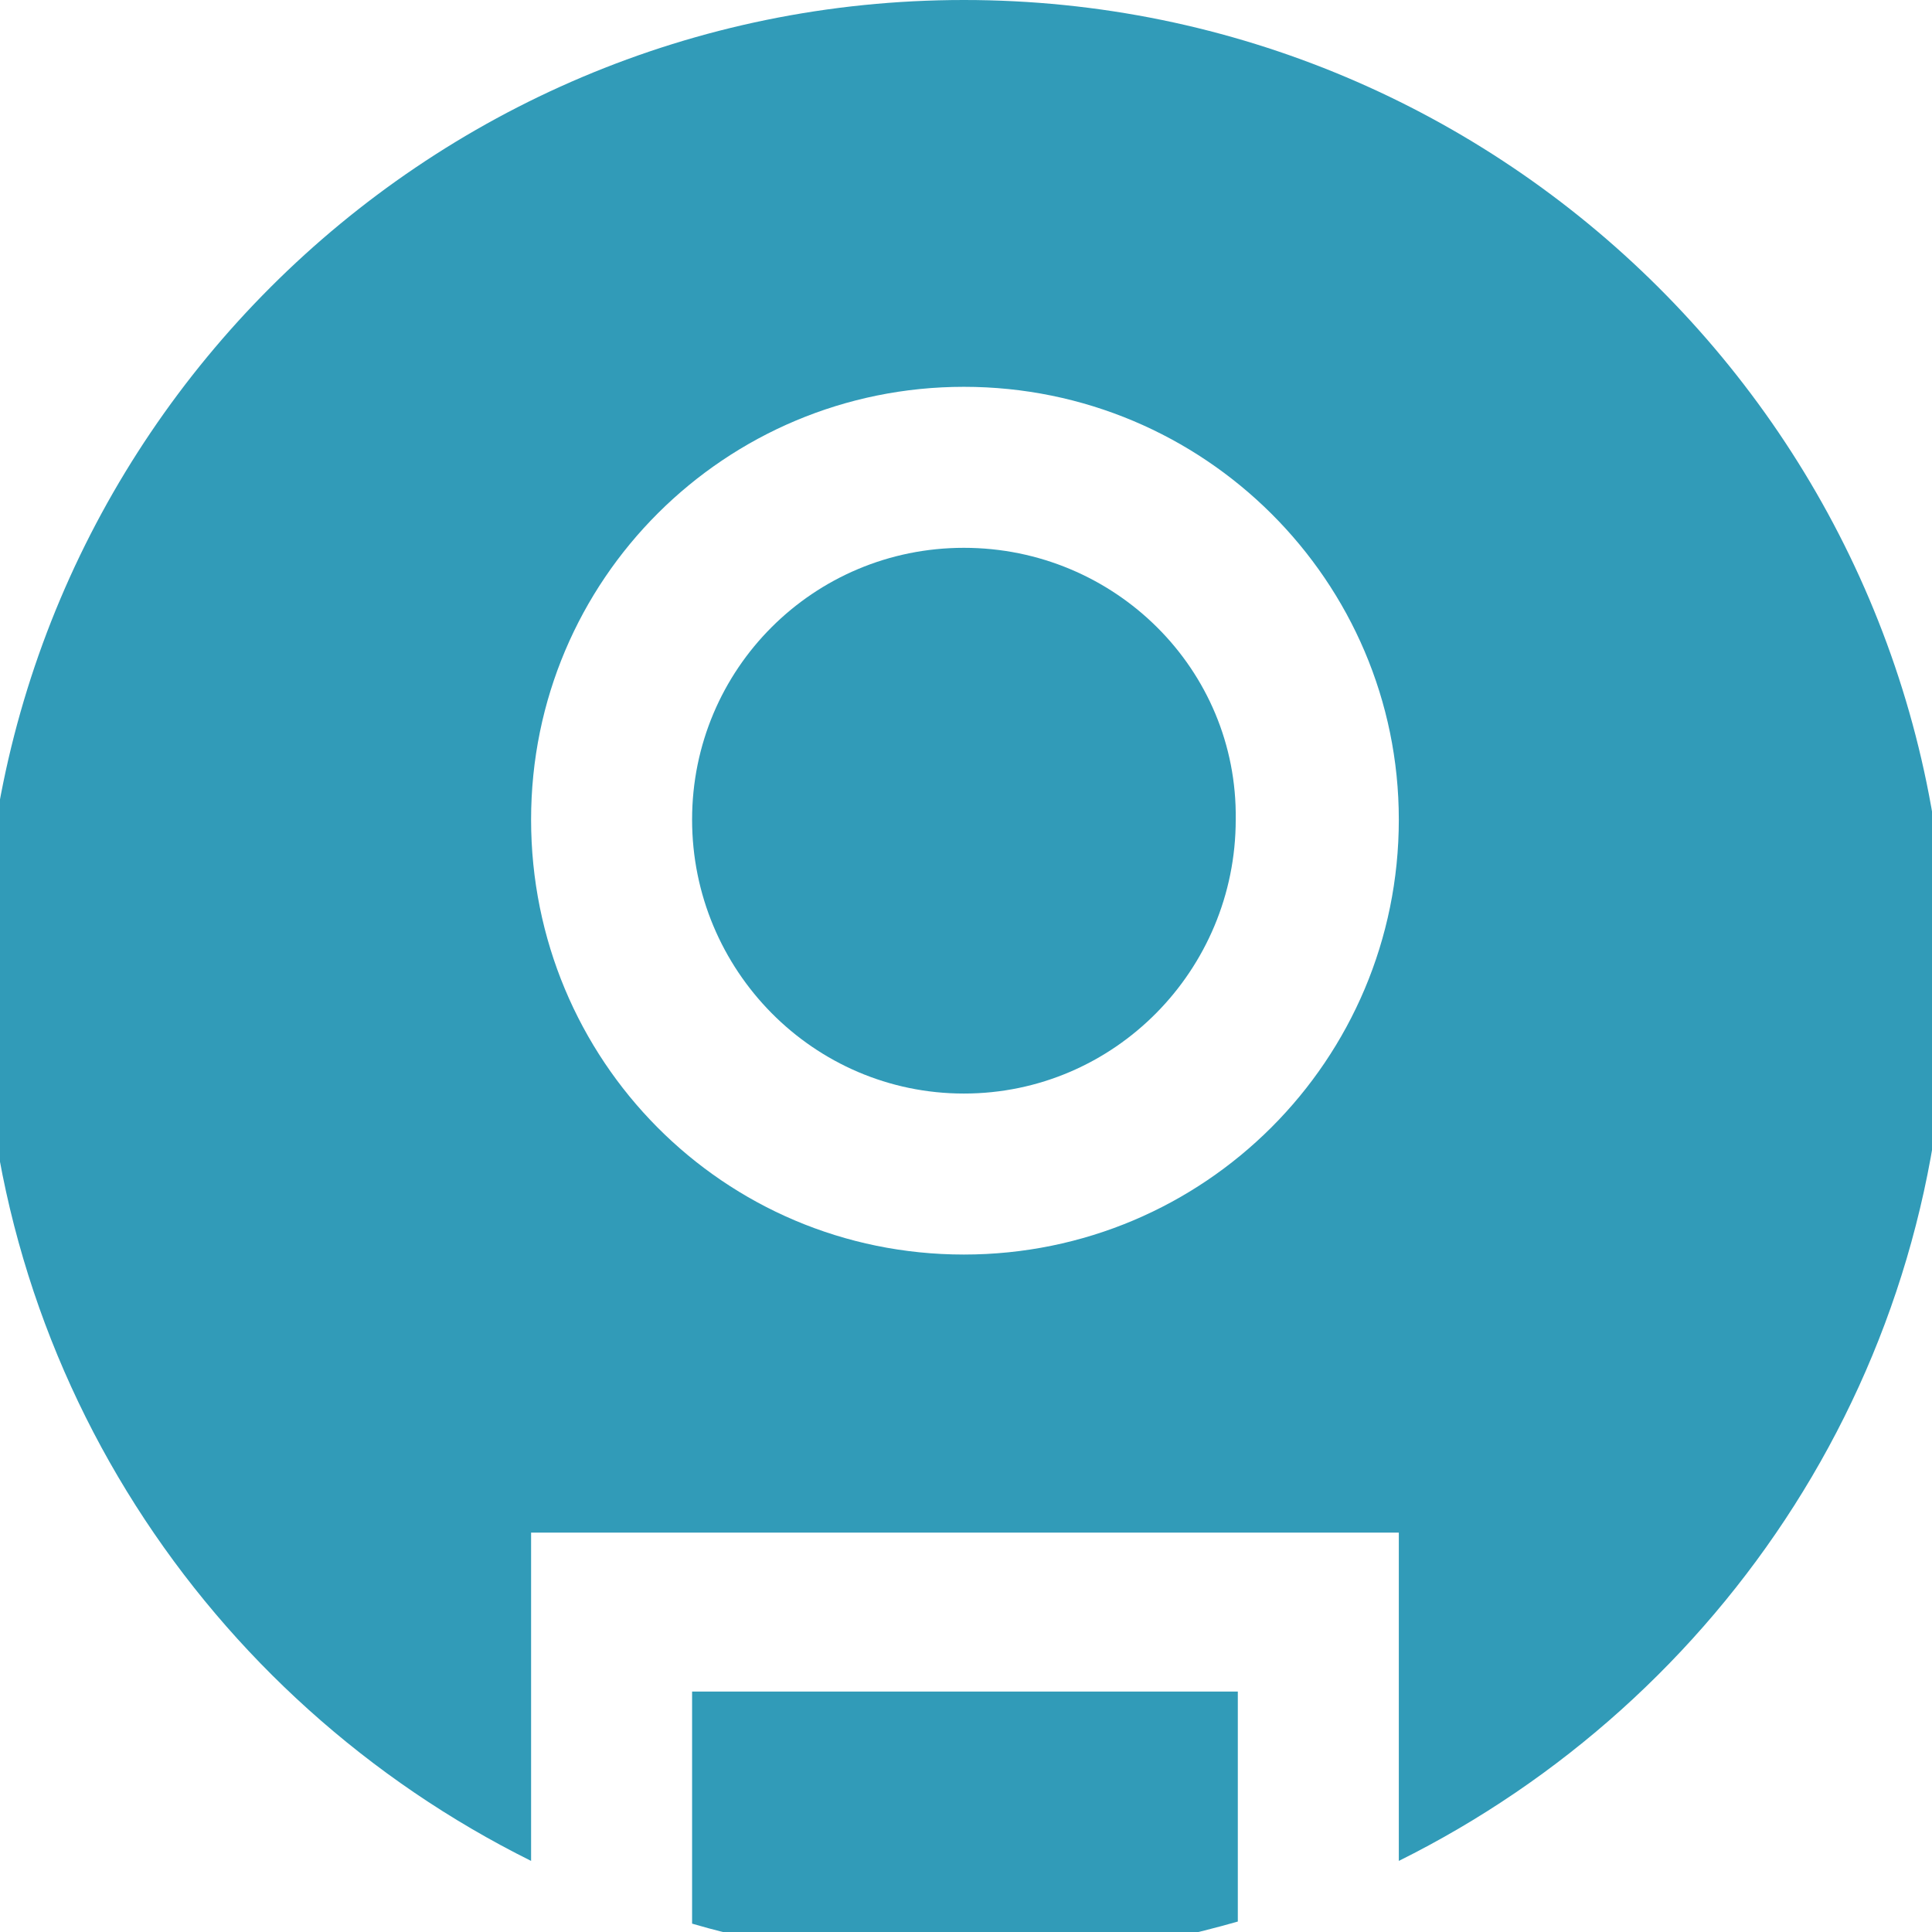 <?xml version="1.0" encoding="utf-8"?>
<!-- Generator: Adobe Illustrator 19.0.0, SVG Export Plug-In . SVG Version: 6.00 Build 0)  -->
<svg version="1.1" id="Layer_1" xmlns="http://www.w3.org/2000/svg" xmlns:xlink="http://www.w3.org/1999/xlink" x="0px" y="0px"
	 viewBox="-685.4 979 92.4 92.4" style="enable-background:new -685.4 979 92.4 92.4;" xml:space="preserve">
<style type="text/css">
	.st0{display:none;}
	.st1{display:inline;}
	.st2{fill:#319BB8;}
	.st3{fill:#FFFFFF;}
	.st4{fill:#1E3354;}
	.st5{display:inline;fill:#1E3354;}
	.st6{display:inline;fill:#FFFFFF;}
	.st7{display:inline;fill:#319BB8;}
</style>
<g id="Layer_1_1_" class="st0">
	<g class="st1">
		<g>
			<path class="st2" d="M-639.3,1072.9c25.9,0,46.9-21,46.9-46.9c0-25.9-21-46.9-46.9-46.9s-46.9,21-46.9,46.9
				C-686.2,1051.9-665.2,1072.9-639.3,1072.9"/>
		</g>
	</g>
</g>
<g id="Layer_37" class="st0">
	<g class="st1">
		<path class="st2" d="M-639.3,1072.9c25.9,0,46.9-21,46.9-46.9c0-25.9-21-46.9-46.9-46.9s-46.9,21-46.9,46.9
			C-686.2,1051.9-665.2,1072.9-639.3,1072.9"/>
		<path class="st3" d="M-639.1,1011.5c-5.9,0-10.8-4.8-10.8-10.8c0-5.9,4.8-10.8,10.8-10.8c6,0,10.8,4.8,10.8,10.8
			C-628.3,1006.7-633.2,1011.5-639.1,1011.5 M-649.9,1033.4v-15h21.5L-649.9,1033.4z"/>
		<polygon class="st4" points="-628.3,1018.4 -628.3,1033.4 -649.9,1033.4 		"/>
		<path class="st4" d="M-639.1,1061.9c-5.9,0-10.8-4.8-10.8-10.8c0-6,4.8-10.8,10.8-10.8c6,0,10.8,4.8,10.8,10.8
			C-628.3,1057.1-633.2,1061.9-639.1,1061.9"/>
	</g>
</g>
<g id="Layer_2" class="st0">
	<g class="st1">
		<g>
			<path class="st2" d="M-639.3,1072.9c25.9,0,46.9-21,46.9-46.9c0-25.9-21-46.9-46.9-46.9s-46.9,21-46.9,46.9
				C-686.2,1051.9-665.2,1072.9-639.3,1072.9"/>
		</g>
	</g>
	<g class="st1">
		<g>
			<path class="st3" d="M-618.5,1044.4c4.6,0,8.3-3.7,8.3-8.3c0-4.6-3.7-8.3-8.3-8.3c-4.6,0-8.3,3.7-8.3,8.3
				C-626.8,1040.7-623.1,1044.4-618.5,1044.4z"/>
		</g>
		<g>
			<polygon class="st3" points="-626.8,1061.3 -626.8,1061.3 -610.2,1061.3 -610.2,1049.7 -610.2,1049.7 -626.8,1049.7 			"/>
		</g>
	</g>
	<g class="st1">
		<g>
			<path class="st3" d="M-639.8,1044.4c4.6,0,8.3-3.7,8.3-8.3c0-4.6-3.7-8.3-8.3-8.3c-4.6,0-8.3,3.7-8.3,8.3
				C-648,1040.7-644.3,1044.4-639.8,1044.4z"/>
		</g>
		<g>
			<polygon class="st3" points="-648,1061.3 -648,1061.3 -631.5,1061.3 -631.5,1049.7 -631.5,1049.7 -648,1049.7 			"/>
		</g>
	</g>
	<g class="st1">
		<g>
			<path class="st4" d="M-661,1005.5c4.6,0,8.3-3.7,8.3-8.3c0-4.6-3.7-8.3-8.3-8.3c-4.6,0-8.3,3.7-8.3,8.3
				C-669.3,1001.8-665.6,1005.5-661,1005.5z"/>
		</g>
		<g>
			<polygon class="st4" points="-669.3,1022.3 -669.3,1022.3 -652.8,1022.3 -652.8,1010.8 -652.8,1010.8 -669.3,1010.8 			"/>
		</g>
	</g>
	<g class="st1">
		<g>
			<path class="st4" d="M-639.8,1005.5c4.6,0,8.3-3.7,8.3-8.3c0-4.6-3.7-8.3-8.3-8.3c-4.6,0-8.3,3.7-8.3,8.3
				C-648,1001.8-644.3,1005.5-639.8,1005.5z"/>
		</g>
		<g>
			<polygon class="st4" points="-648,1022.3 -648,1022.3 -631.5,1022.3 -631.5,1010.8 -631.5,1010.8 -648,1010.8 			"/>
		</g>
	</g>
</g>
<g id="Layer_3" class="st0">
	<g class="st1">
		<path class="st2" d="M-668.1,988.9c-11,8.6-18.1,22-18.1,37s7.1,28.4,18.1,37V988.9z"/>
		<path class="st2" d="M-616.4,985c-6.8-3.8-14.6-6-22.9-6c-8.3,0-16.1,2.2-22.9,6H-616.4z"/>
		<path class="st2" d="M-610.3,989v73.9c10.9-8.6,18-21.9,18-36.9C-592.3,1010.9-599.4,997.6-610.3,989z"/>
		<path class="st2" d="M-662.2,1066.9c6.8,3.8,14.6,6,22.9,6s16.1-2.2,22.9-6H-662.2z"/>
	</g>
	<g class="st1">
		<g>
			<circle class="st2" cx="-658.2" cy="991.6" r="2.2"/>
			<rect x="-659.2" y="984.5" class="st2" width="2" height="7.1"/>
		</g>
		<g>
			<circle class="st2" cx="-648.7" cy="991.6" r="2.2"/>
			<rect x="-649.7" y="984.5" class="st2" width="2" height="7.1"/>
		</g>
		<g>
			<circle class="st2" cx="-639.2" cy="991.6" r="2.2"/>
			<rect x="-640.2" y="984.5" class="st2" width="2" height="7.1"/>
		</g>
		<g>
			<circle class="st2" cx="-629.8" cy="991.6" r="2.2"/>
			<rect x="-630.8" y="984.5" class="st2" width="2" height="7.1"/>
		</g>
		<g>
			<circle class="st2" cx="-620.3" cy="991.6" r="2.2"/>
			<rect x="-621.3" y="984.5" class="st2" width="2" height="7.1"/>
		</g>
	</g>
	<path class="st5" d="M-643.1,1016h-19c-1.1,0-2-0.9-2-2s0.9-2,2-2h19c1.1,0,2,0.9,2,2S-642,1016-643.1,1016z"/>
	<path class="st5" d="M-643.1,1027.8h-19c-1.1,0-2-0.9-2-2c0-1.1,0.9-2,2-2h19c1.1,0,2,0.9,2,2
		C-641.1,1026.9-642,1027.8-643.1,1027.8z"/>
	<path class="st5" d="M-643.1,1039.6h-19c-1.1,0-2-0.9-2-2s0.9-2,2-2h19c1.1,0,2,0.9,2,2S-642,1039.6-643.1,1039.6z"/>
	<path class="st5" d="M-643.1,1051.4h-19c-1.1,0-2-0.9-2-2c0-1.1,0.9-2,2-2h19c1.1,0,2,0.9,2,2
		C-641.1,1050.5-642,1051.4-643.1,1051.4z"/>
	<path class="st5" d="M-616.4,1016h-19c-1.1,0-2-0.9-2-2s0.9-2,2-2h19c1.1,0,2,0.9,2,2S-615.3,1016-616.4,1016z"/>
	<path class="st5" d="M-616.4,1027.8h-19c-1.1,0-2-0.9-2-2c0-1.1,0.9-2,2-2h19c1.1,0,2,0.9,2,2
		C-614.4,1026.9-615.3,1027.8-616.4,1027.8z"/>
	<path class="st5" d="M-616.4,1039.6h-19c-1.1,0-2-0.9-2-2s0.9-2,2-2h19c1.1,0,2,0.9,2,2S-615.3,1039.6-616.4,1039.6z"/>
	<path class="st5" d="M-616.4,1051.4h-19c-1.1,0-2-0.9-2-2c0-1.1,0.9-2,2-2h19c1.1,0,2,0.9,2,2
		C-614.4,1050.5-615.3,1051.4-616.4,1051.4z"/>
</g>
<g id="Layer_4" class="st0">
	<g class="st1">
		<g>
			<path class="st2" d="M-639.3,1072.9c25.9,0,46.9-21,46.9-46.9c0-25.9-21-46.9-46.9-46.9s-46.9,21-46.9,46.9
				C-686.2,1051.9-665.2,1072.9-639.3,1072.9"/>
		</g>
	</g>
	<g class="st1">
		<g>
			<path class="st3" d="M-629.9,1060.5h-9.7c-19.5,0-35.4-15.9-35.4-35.4c0-19.5,15.9-35.4,35.4-35.4c19.5,0,35.4,15.9,35.4,35.4
				c0,5.7-1.4,11.4-4,16.4c-0.6,1.1-1.8,1.9-3.1,1.9h-11.9c-1.8,0-3.2-1.3-3.4-3.1l-1.9-16.7c-0.2-1.9,1.1-3.6,3-3.8
				c1.9-0.2,3.6,1.1,3.8,3l1.6,13.7h6.6c1.5-3.6,2.3-7.4,2.3-11.3c0-15.7-12.8-28.5-28.5-28.5c-15.7,0-28.5,12.8-28.5,28.5
				c0,15.7,12.8,28.5,28.5,28.5h9.7c1.9,0,3.5,1.5,3.5,3.5S-628,1060.5-629.9,1060.5z"/>
			<path class="st3" d="M-639.5,1043.2c-10,0-18.1-8.1-18.1-18.1c0-10,8.1-18.1,18.1-18.1c10,0,18.1,8.1,18.1,18.1
				C-621.4,1035.1-629.5,1043.2-639.5,1043.2z M-639.5,1013.9c-6.2,0-11.2,5-11.2,11.2c0,6.2,5,11.2,11.2,11.2
				c6.2,0,11.2-5,11.2-11.2C-628.3,1018.9-633.3,1013.9-639.5,1013.9z"/>
		</g>
		<polygon class="st3" points="-633.4,1049.2 -622.9,1057.1 -633.4,1065 		"/>
		<polygon class="st4" points="-619.6,1049.2 -609.1,1057.1 -619.6,1065 		"/>
	</g>
</g>
<g id="Layer_5" class="st0">
	<g class="st1">
		<g>
			<path class="st2" d="M-639.3,1072.9c25.9,0,46.9-21,46.9-46.9c0-25.9-21-46.9-46.9-46.9s-46.9,21-46.9,46.9
				C-686.2,1051.9-665.2,1072.9-639.3,1072.9"/>
		</g>
	</g>
	<polygon class="st5" points="-623.4,993.2 -686.5,993.2 -686.5,1014.8 -623.4,1014.8 -592.6,1063.5 -592.6,1042 	"/>
	<polygon class="st6" points="-593.7,1046.9 -623.4,999.9 -684.2,999.9 -678.4,1009.5 -656.4,1048.8 -602.7,1054.3 	"/>
	<path class="st5" d="M-616.9,1042c0,4-3.3,7.3-7.3,7.3c-4,0-7.3-3.3-7.3-7.3l-24.2,0l-30.8-48.8v21.6l30.8,48.8h63.1V1042H-616.9z"
		/>
	<g class="st1">
		<rect x="-644.3" y="987.1" class="st2" width="9.5" height="25.3"/>
		<polygon class="st2" points="-639.6,1028.3 -654.6,1009.3 -624.5,1009.3 		"/>
	</g>
</g>
<g id="Layer_6" class="st0">
	<g class="st1">
		<path class="st2" d="M-639.3,979c-25.9,0-46.9,21-46.9,46.9c0,15.8,7.8,29.7,19.7,38.2v-59.9h54.4v59.9
			c11.9-8.5,19.7-22.5,19.7-38.2C-592.3,1000-613.4,979-639.3,979z"/>
		<path class="st2" d="M-662.2,1066.9c6.8,3.8,14.6,6,23,6s16.2-2.2,23-6H-662.2z"/>
	</g>
	<path class="st5" d="M-634.6,1058.9c-1,0-2-0.5-2.7-1.3l-8.6-10.3c-1.2-1.5-1-3.7,0.4-4.9c1.5-1.2,3.7-1,4.9,0.4l5,5.9l11.5-26.1
		c0.8-1.8,2.8-2.6,4.6-1.8c1.8,0.8,2.6,2.8,1.8,4.6l-13.8,31.3c-0.5,1.1-1.5,1.9-2.7,2.1C-634.3,1058.9-634.4,1058.9-634.6,1058.9z"
		/>
	<path class="st7" d="M-638.7,1013.4c-1.1,0-2.2-0.4-3-1.2l-21.1-19.8c-1.8-1.7-1.9-4.4-0.2-6.2c1.7-1.8,4.4-1.9,6.2-0.2l21.1,19.8
		c1.8,1.7,1.9,4.4,0.2,6.2C-636.3,1013-637.5,1013.4-638.7,1013.4z"/>
	<path class="st5" d="M-638.7,1011.2c-0.5,0-1.1-0.2-1.5-0.6l-21.1-19.8c-0.9-0.8-0.9-2.2-0.1-3.1c0.8-0.9,2.2-0.9,3.1-0.1
		l21.1,19.8c0.9,0.8,0.9,2.2,0.1,3.1C-637.5,1011-638.1,1011.2-638.7,1011.2z"/>
	<circle class="st5" cx="-659.8" cy="989.2" r="8.6"/>
</g>
<g id="Layer_7" class="st0">
	<g class="st1">
		<path class="st2" d="M-662.2,1066.9c6.8,3.8,14.6,6,23,6s16.2-2.2,23-6H-662.2z"/>
		<path class="st2" d="M-639.3,979c-25.9,0-46.9,21-46.9,46.9c0,15.8,7.8,29.7,19.7,38.2v-59.9h54.4v59.9
			c11.9-8.5,19.7-22.5,19.7-38.2C-592.3,1000-613.4,979-639.3,979z"/>
	</g>
	<path class="st7" d="M-638.7,1013.4c-1.1,0-2.2-0.4-3-1.2l-21.1-19.8c-1.8-1.7-1.9-4.4-0.2-6.2c1.7-1.8,4.4-1.9,6.2-0.2l21.1,19.8
		c1.8,1.7,1.9,4.4,0.2,6.2C-636.3,1013-637.5,1013.4-638.7,1013.4z"/>
	<path class="st5" d="M-638.7,1011.2c-0.5,0-1.1-0.2-1.5-0.6l-21.1-19.8c-0.9-0.8-0.9-2.2-0.1-3.1c0.8-0.9,2.2-0.9,3.1-0.1
		l21.1,19.8c0.9,0.8,0.9,2.2,0.1,3.1C-637.5,1011-638.1,1011.2-638.7,1011.2z"/>
	<circle class="st5" cx="-659.8" cy="989.2" r="8.6"/>
	<path class="st5" d="M-620.7,1028.3h-36c-1.4,0-2.5-1.1-2.5-2.5s1.1-2.5,2.5-2.5h36c1.4,0,2.5,1.1,2.5,2.5
		S-619.3,1028.3-620.7,1028.3z"/>
	<path class="st5" d="M-620.7,1042.1h-36c-1.4,0-2.5-1.1-2.5-2.5s1.1-2.5,2.5-2.5h36c1.4,0,2.5,1.1,2.5,2.5
		S-619.3,1042.1-620.7,1042.1z"/>
	<path class="st5" d="M-637,1055.9h-19.7c-1.4,0-2.5-1.1-2.5-2.5s1.1-2.5,2.5-2.5h19.7c1.4,0,2.5,1.1,2.5,2.5
		S-635.6,1055.9-637,1055.9z"/>
</g>
<g id="Layer_8" class="st0">
	<g class="st1">
		<path class="st2" d="M-662.2,1066.9c6.8,3.8,14.6,6,23,6s16.2-2.2,23-6H-662.2z"/>
		<path class="st2" d="M-639.3,979c-25.9,0-46.9,21-46.9,46.9c0,15.8,7.8,29.7,19.7,38.2v-59.9h54.4v59.9
			c11.9-8.5,19.7-22.5,19.7-38.2C-592.3,1000-613.4,979-639.3,979z"/>
	</g>
	<path class="st7" d="M-638.7,1013.4c-1.1,0-2.2-0.4-3-1.2l-21.1-19.8c-1.8-1.7-1.9-4.4-0.2-6.2c1.7-1.8,4.4-1.9,6.2-0.2l21.1,19.8
		c1.8,1.7,1.9,4.4,0.2,6.2C-636.3,1013-637.5,1013.4-638.7,1013.4z"/>
	<path class="st5" d="M-638.7,1011.2c-0.5,0-1.1-0.2-1.5-0.6l-21.1-19.8c-0.9-0.8-0.9-2.2-0.1-3.1c0.8-0.9,2.2-0.9,3.1-0.1
		l21.1,19.8c0.9,0.8,0.9,2.2,0.1,3.1C-637.5,1011-638.1,1011.2-638.7,1011.2z"/>
	<circle class="st5" cx="-659.8" cy="989.2" r="8.6"/>
	<path class="st5" d="M-620.7,1024c0,6.8-2.3,25.5-5.1,25.5c-2.8,0-5.1-18.7-5.1-25.5c0-6.8,2.3-9.1,5.1-9.1
		C-622.9,1014.9-620.7,1017.2-620.7,1024z"/>
	<circle class="st5" cx="-625.7" cy="1055.7" r="4.4"/>
</g>
<g id="Layer_9" class="st0">
	<g class="st1">
		<path class="st2" d="M-639.3,979c-25.9,0-46.9,21-46.9,46.9c0,15.8,7.8,29.7,19.7,38.2v-59.9h54.4v59.9
			c11.9-8.5,19.7-22.5,19.7-38.2C-592.3,1000-613.4,979-639.3,979z"/>
		<path class="st2" d="M-662.2,1066.9c6.8,3.8,14.6,6,23,6s16.2-2.2,23-6H-662.2z"/>
	</g>
	<path class="st7" d="M-638.7,1013.4c-1.1,0-2.2-0.4-3-1.2l-21.1-19.8c-1.8-1.7-1.9-4.4-0.2-6.2c1.7-1.8,4.4-1.9,6.2-0.2l21.1,19.8
		c1.8,1.7,1.9,4.4,0.2,6.2C-636.3,1013-637.5,1013.4-638.7,1013.4z"/>
	<path class="st5" d="M-638.7,1011.2c-0.5,0-1.1-0.2-1.5-0.6l-21.1-19.8c-0.9-0.8-0.9-2.2-0.1-3.1c0.8-0.9,2.2-0.9,3.1-0.1
		l21.1,19.8c0.9,0.8,0.9,2.2,0.1,3.1C-637.5,1011-638.1,1011.2-638.7,1011.2z"/>
	<circle class="st5" cx="-659.8" cy="989.2" r="8.6"/>
	<circle class="st5" cx="-639.3" cy="1040.3" r="19.2"/>
	<path class="st6" d="M-646.7,1047.2c-0.3,0-0.6-0.1-0.8-0.4c-0.3-0.4-0.3-1.1,0.2-1.4l7.2-5.7l7.1-20.8c0.2-0.5,0.7-0.8,1.3-0.6
		c0.5,0.2,0.8,0.7,0.6,1.3l-7.2,21c-0.1,0.2-0.2,0.3-0.3,0.5l-7.4,5.9C-646.2,1047.2-646.4,1047.2-646.7,1047.2z"/>
	<rect x="-640" y="1018.2" class="st6" width="1" height="5.8"/>
	
		<rect x="-655.9" y="1026.4" transform="matrix(-0.707 -0.707 0.707 -0.707 -1840.931 1291.296)" class="st6" width="5.8" height="1"/>
	<rect x="-661.4" y="1040.1" class="st6" width="5.8" height="1"/>
	
		<rect x="-653.2" y="1051.2" transform="matrix(-0.707 -0.707 0.707 -0.707 -1859.565 1337.902)" class="st6" width="1" height="5.8"/>
	<rect x="-639.5" y="1056.6" class="st6" width="1" height="5.8"/>
	
		<rect x="-628.5" y="1053.2" transform="matrix(-0.707 -0.707 0.707 -0.707 -1813.012 1356.373)" class="st6" width="5.8" height="1"/>
	<rect x="-623" y="1039.6" class="st6" width="5.8" height="1"/>
	
		<rect x="-626.4" y="1023.7" transform="matrix(-0.707 -0.707 0.707 -0.707 -1794.324 1309.941)" class="st6" width="1" height="5.8"/>
</g>
<g id="Layer_10" class="st0">
	<g class="st1">
		<path class="st2" d="M-662.2,1066.9c6.8,3.8,14.6,6,23,6s16.2-2.2,23-6H-662.2z"/>
		<path class="st2" d="M-639.3,979c-25.9,0-46.9,21-46.9,46.9c0,15.8,7.8,29.7,19.7,38.2v-59.9h54.4v59.9
			c11.9-8.5,19.7-22.5,19.7-38.2C-592.3,1000-613.4,979-639.3,979z"/>
	</g>
	<path class="st7" d="M-638.7,1013.4c-1.1,0-2.2-0.4-3-1.2l-21.1-19.8c-1.8-1.7-1.9-4.4-0.2-6.2c1.7-1.8,4.4-1.9,6.2-0.2l21.1,19.8
		c1.8,1.7,1.9,4.4,0.2,6.2C-636.3,1013-637.5,1013.4-638.7,1013.4z"/>
	<path class="st5" d="M-638.7,1011.2c-0.5,0-1.1-0.2-1.5-0.6l-21.1-19.8c-0.9-0.8-0.9-2.2-0.1-3.1c0.8-0.9,2.2-0.9,3.1-0.1
		l21.1,19.8c0.9,0.8,0.9,2.2,0.1,3.1C-637.5,1011-638.1,1011.2-638.7,1011.2z"/>
	<circle class="st5" cx="-659.8" cy="989.2" r="8.6"/>
	<path class="st5" d="M-620.7,1048.5h-24.4c-1.9,0-3.5-1.6-3.5-3.5s1.6-3.5,3.5-3.5h24.4c1.9,0,3.5,1.6,3.5,3.5
		S-618.7,1048.5-620.7,1048.5z"/>
	<path class="st5" d="M-632.6,1060.6c-1.9,0-3.5-1.6-3.5-3.5v-24.4c0-1.9,1.6-3.5,3.5-3.5s3.5,1.6,3.5,3.5v24.4
		C-629.1,1059.1-630.6,1060.6-632.6,1060.6z"/>
</g>
<g id="Layer_11" class="st0">
	<g class="st1">
		<path class="st2" d="M-662.2,1066.9c6.8,3.8,14.6,6,23,6s16.2-2.2,23-6H-662.2z"/>
		<path class="st2" d="M-639.3,979c-25.9,0-46.9,21-46.9,46.9c0,15.8,7.8,29.7,19.7,38.2v-59.9h54.4v59.9
			c11.9-8.5,19.7-22.5,19.7-38.2C-592.3,1000-613.4,979-639.3,979z"/>
	</g>
	<path class="st7" d="M-638.7,1013.4c-1.1,0-2.2-0.4-3-1.2l-21.1-19.8c-1.8-1.7-1.9-4.4-0.2-6.2c1.7-1.8,4.4-1.9,6.2-0.2l21.1,19.8
		c1.8,1.7,1.9,4.4,0.2,6.2C-636.3,1013-637.5,1013.4-638.7,1013.4z"/>
	<path class="st5" d="M-638.7,1011.2c-0.5,0-1.1-0.2-1.5-0.6l-21.1-19.8c-0.9-0.8-0.9-2.2-0.1-3.1c0.8-0.9,2.2-0.9,3.1-0.1
		l21.1,19.8c0.9,0.8,0.9,2.2,0.1,3.1C-637.5,1011-638.1,1011.2-638.7,1011.2z"/>
	<circle class="st5" cx="-659.8" cy="989.2" r="8.6"/>
	<path class="st5" d="M-634.6,1062.2c-4.9,0-9.6-1.9-13.1-5.4c-3.5-3.5-5.4-8.1-5.4-13.1s1.9-9.6,5.4-13.1c3.5-3.5,8.1-5.4,13.1-5.4
		c4.9,0,9.6,1.9,13.1,5.4c3.5,3.5,5.4,8.1,5.4,13.1c0,4.9-1.9,9.6-5.4,13.1C-625,1060.3-629.7,1062.2-634.6,1062.2z M-634.6,1031.2
		c-3.3,0-6.5,1.3-8.8,3.7c-2.4,2.4-3.7,5.5-3.7,8.8s1.3,6.5,3.7,8.8c2.4,2.4,5.5,3.7,8.8,3.7s6.5-1.3,8.8-3.7
		c2.4-2.4,3.7-5.5,3.7-8.8s-1.3-6.5-3.7-8.8C-628.1,1032.5-631.3,1031.2-634.6,1031.2z"/>
	<path class="st5" d="M-609.1,1072.2c-0.8,0-1.5-0.3-2.1-0.9l-14.6-14.6c-1.2-1.2-1.2-3.1,0-4.2c1.2-1.2,3.1-1.2,4.2,0l14.6,14.6
		c1.2,1.2,1.2,3.1,0,4.2C-607.5,1071.9-608.3,1072.2-609.1,1072.2z"/>
</g>
<g id="Layer_12" class="st0">
	<path class="st7" d="M-639.3,979c-10.4,0-20.1,3.4-27.9,9.2h44.6v3.1h-48.3c-9.4,8.6-15.3,20.9-15.3,34.7c0,25.9,21,46.9,46.9,46.9
		s46.9-21,46.9-46.9C-592.3,1000-613.4,979-639.3,979z"/>
	<polygon class="st5" points="-620.6,989.1 -622.6,989.1 -622.6,991.3 -676.5,991.3 -676.5,989.1 -679.3,989.1 -679.3,1031 
		-659.4,1063 -600.6,1063 -600.6,1021.1 	"/>
	<rect x="-671.8" y="995.6" class="st6" width="53.9" height="3.1"/>
	<rect x="-667" y="1003.1" class="st6" width="53.9" height="3.1"/>
	<rect x="-657.8" y="1018" class="st6" width="53.9" height="3.1"/>
	<rect x="-662.4" y="1010.5" class="st6" width="53.9" height="3.1"/>
</g>
<g id="Layer_13" class="st0">
	<g class="st1">
		<path class="st2" d="M-662.2,1066.9c6.8,3.8,14.6,6,23,6s16.2-2.2,23-6H-662.2z"/>
		<path class="st2" d="M-639.3,979c-25.9,0-46.9,21-46.9,46.9c0,15.8,7.8,29.7,19.7,38.2v-59.9h54.4v59.9
			c11.9-8.5,19.7-22.5,19.7-38.2C-592.3,1000-613.4,979-639.3,979z"/>
	</g>
	<path class="st7" d="M-638.7,1013.4c-1.1,0-2.2-0.4-3-1.2l-21.1-19.8c-1.8-1.7-1.9-4.4-0.2-6.2c1.7-1.8,4.4-1.9,6.2-0.2l21.1,19.8
		c1.8,1.7,1.9,4.4,0.2,6.2C-636.3,1013-637.5,1013.4-638.7,1013.4z"/>
	<path class="st5" d="M-638.7,1011.2c-0.5,0-1.1-0.2-1.5-0.6l-21.1-19.8c-0.9-0.8-0.9-2.2-0.1-3.1s2.2-0.9,3.1-0.1l21.1,19.8
		c0.9,0.8,0.9,2.2,0.1,3.1C-637.5,1011-638.1,1011.2-638.7,1011.2z"/>
	<path class="st5" d="M-667.2,993.5c2.4,4.1,7.7,5.5,11.8,3.2c4.1-2.4,5.5-7.7,3.2-11.8c-2.4-4.1-7.7-5.5-11.8-3.2
		C-668.2,984.1-669.6,989.4-667.2,993.5z"/>
	<path class="st5" d="M-621.3,1027c-0.6,0-1.1-0.2-1.6-0.6l-5.6-4.7l-5.6,4.7c-0.9,0.8-2.3,0.8-3.2,0l-5.6-4.7l-5.6,4.7
		c-0.9,0.8-2.3,0.8-3.2,0l-7.2-6c-1.1-0.9-1.2-2.5-0.3-3.5c0.9-1.1,2.5-1.2,3.5-0.3l5.6,4.7l5.6-4.7c0.9-0.8,2.3-0.8,3.2,0l5.6,4.7
		l5.6-4.7c0.9-0.8,2.3-0.8,3.2,0l7.2,6c1.1,0.9,1.2,2.5,0.3,3.5C-619.8,1026.7-620.5,1027-621.3,1027z"/>
	<path class="st5" d="M-621.3,1043.4c-0.6,0-1.1-0.2-1.6-0.6l-5.6-4.7l-5.6,4.7c-0.9,0.8-2.3,0.8-3.2,0l-5.6-4.7l-5.6,4.7
		c-0.9,0.8-2.3,0.8-3.2,0l-7.2-6c-1.1-0.9-1.2-2.5-0.3-3.5s2.5-1.2,3.5-0.3l5.6,4.7l5.6-4.7c0.9-0.8,2.3-0.8,3.2,0l5.6,4.7l5.6-4.7
		c0.9-0.8,2.3-0.8,3.2,0l7.2,6c1.1,0.9,1.2,2.5,0.3,3.5C-619.8,1043.1-620.5,1043.4-621.3,1043.4z"/>
	<path class="st5" d="M-621.3,1059.9c-0.6,0-1.1-0.2-1.6-0.6l-5.6-4.7l-5.6,4.7c-0.9,0.8-2.3,0.8-3.2,0l-5.6-4.7l-5.6,4.7
		c-0.9,0.8-2.3,0.8-3.2,0l-7.2-6c-1.1-0.9-1.2-2.5-0.3-3.5s2.5-1.2,3.5-0.3l5.6,4.7l5.6-4.7c0.9-0.8,2.3-0.8,3.2,0l5.6,4.7l5.6-4.7
		c0.9-0.8,2.3-0.8,3.2,0l7.2,6c1.1,0.9,1.2,2.5,0.3,3.5C-619.8,1059.6-620.5,1059.9-621.3,1059.9z"/>
</g>
<g id="Layer_19" class="st0">
	<g class="st1">
		<path class="st2" d="M-662.2,1066.9c6.8,3.8,14.6,6,23,6s16.2-2.2,23-6H-662.2z"/>
		<path class="st2" d="M-639.3,979c-25.9,0-46.9,21-46.9,46.9c0,15.8,7.8,29.7,19.7,38.2v-59.9h54.4v59.9
			c11.9-8.5,19.7-22.5,19.7-38.2C-592.3,1000-613.4,979-639.3,979z"/>
	</g>
	<path class="st7" d="M-638.7,1013.4c-1.1,0-2.2-0.4-3-1.2l-21.1-19.8c-1.8-1.7-1.9-4.4-0.2-6.2c1.7-1.8,4.4-1.9,6.2-0.2l21.1,19.8
		c1.8,1.7,1.9,4.4,0.2,6.2C-636.3,1013-637.5,1013.4-638.7,1013.4z"/>
	<path class="st5" d="M-638.7,1011.2c-0.5,0-1.1-0.2-1.5-0.6l-21.1-19.8c-0.9-0.8-0.9-2.2-0.1-3.1s2.2-0.9,3.1-0.1l21.1,19.8
		c0.9,0.8,0.9,2.2,0.1,3.1C-637.5,1011-638.1,1011.2-638.7,1011.2z"/>
	<circle class="st5" cx="-659.8" cy="989.2" r="8.6"/>
	<g class="st1">
		<path class="st2" d="M-618.3,1061.5h-42c-1.1,0-2-0.9-2-2v-42c0-1.1,0.9-2,2-2h42c1.1,0,2,0.9,2,2v42
			C-616.3,1060.6-617.2,1061.5-618.3,1061.5z M-658.3,1057.5h38v-38h-38V1057.5z"/>
		<path class="st2" d="M-646.3,1061c-0.8,0-1.5-0.7-1.5-1.5v-42c0-0.8,0.7-1.5,1.5-1.5s1.5,0.7,1.5,1.5v42
			C-644.8,1060.3-645.5,1061-646.3,1061z"/>
		<path class="st2" d="M-632.3,1061c-0.8,0-1.5-0.7-1.5-1.5v-42c0-0.8,0.7-1.5,1.5-1.5s1.5,0.7,1.5,1.5v42
			C-630.8,1060.3-631.5,1061-632.3,1061z"/>
		<path class="st2" d="M-618.3,1033h-42c-0.8,0-1.5-0.7-1.5-1.5s0.7-1.5,1.5-1.5h42c0.8,0,1.5,0.7,1.5,1.5S-617.5,1033-618.3,1033z"
			/>
		<path class="st2" d="M-618.3,1047h-42c-0.8,0-1.5-0.7-1.5-1.5s0.7-1.5,1.5-1.5h42c0.8,0,1.5,0.7,1.5,1.5S-617.5,1047-618.3,1047z"
			/>
	</g>
	<circle class="st5" cx="-625.3" cy="1052.5" r="4.3"/>
</g>
<g id="Layer_20" class="st0">
	<g class="st1">
		<path class="st2" d="M-662.2,1066.9c6.8,3.8,14.6,6,23,6s16.2-2.2,23-6H-662.2z"/>
		<path class="st2" d="M-639.3,979c-25.9,0-46.9,21-46.9,46.9c0,15.8,7.8,29.7,19.7,38.2v-59.9h54.4v59.9
			c11.9-8.5,19.7-22.5,19.7-38.2C-592.3,1000-613.4,979-639.3,979z"/>
	</g>
	<path class="st7" d="M-638.7,1013.4c-1.1,0-2.2-0.4-3-1.2l-21.1-19.8c-1.8-1.7-1.9-4.4-0.2-6.2c1.7-1.8,4.4-1.9,6.2-0.2l21.1,19.8
		c1.8,1.7,1.9,4.4,0.2,6.2C-636.3,1013-637.5,1013.4-638.7,1013.4z"/>
	<path class="st5" d="M-638.7,1011.2c-0.5,0-1.1-0.2-1.5-0.6l-21.1-19.8c-0.9-0.8-0.9-2.2-0.1-3.1s2.2-0.9,3.1-0.1l21.1,19.8
		c0.9,0.8,0.9,2.2,0.1,3.1C-637.5,1011-638.1,1011.2-638.7,1011.2z"/>
	<circle class="st5" cx="-659.8" cy="989.2" r="8.6"/>
	<path class="st5" d="M-620.7,1028.3h-36c-1.4,0-2.5-1.1-2.5-2.5s1.1-2.5,2.5-2.5h36c1.4,0,2.5,1.1,2.5,2.5
		S-619.3,1028.3-620.7,1028.3z"/>
	<path class="st5" d="M-620.7,1042.1h-36c-1.4,0-2.5-1.1-2.5-2.5s1.1-2.5,2.5-2.5h36c1.4,0,2.5,1.1,2.5,2.5
		S-619.3,1042.1-620.7,1042.1z"/>
	<path class="st5" d="M-620.7,1055.9h-37.4c-1.4,0-2.5-1.1-2.5-2.5s1.1-2.5,2.5-2.5h37.4c1.4,0,2.5,1.1,2.5,2.5
		S-619.3,1055.9-620.7,1055.9z"/>
	<path class="st7" d="M-636.1,1049.6c-7.7,0-13.7-4.4-13.7-9.9s6-9.9,13.7-9.9c7.7,0,13.7,4.4,13.7,9.9S-628.4,1049.6-636.1,1049.6z
		 M-636.1,1034.7c-5.1,0-8.7,2.6-8.7,4.9s3.6,4.9,8.7,4.9c5.1,0,8.7-2.6,8.7-4.9S-631,1034.7-636.1,1034.7z"/>
	<path class="st7" d="M-628.1,1042.1h-16.1c-1.4,0-2.5-1.1-2.5-2.5s1.1-2.5,2.5-2.5h16.1c1.4,0,2.5,1.1,2.5,2.5
		S-626.7,1042.1-628.1,1042.1z"/>
</g>
<g id="Layer_21" class="st0">
	<g class="st1">
		<path class="st2" d="M-662.2,1066.9c6.8,3.8,14.6,6,23,6s16.2-2.2,23-6H-662.2z"/>
		<path class="st2" d="M-639.3,979c-25.9,0-46.9,21-46.9,46.9c0,15.8,7.8,29.7,19.7,38.2v-59.9h54.4v59.9
			c11.9-8.5,19.7-22.5,19.7-38.2C-592.3,1000-613.4,979-639.3,979z"/>
	</g>
	<path class="st7" d="M-638.7,1013.4c-1.1,0-2.2-0.4-3-1.2l-21.1-19.8c-1.8-1.7-1.9-4.4-0.2-6.2c1.7-1.8,4.4-1.9,6.2-0.2l21.1,19.8
		c1.8,1.7,1.9,4.4,0.2,6.2C-636.3,1013-637.5,1013.4-638.7,1013.4z"/>
	<path class="st5" d="M-638.7,1011.2c-0.5,0-1.1-0.2-1.5-0.6l-21.1-19.8c-0.9-0.8-0.9-2.2-0.1-3.1s2.2-0.9,3.1-0.1l21.1,19.8
		c0.9,0.8,0.9,2.2,0.1,3.1C-637.5,1011-638.1,1011.2-638.7,1011.2z"/>
	<circle class="st5" cx="-659.8" cy="989.2" r="8.6"/>
	<path class="st7" d="M-620.7,1028.3h-36c-1.4,0-2.5-1.1-2.5-2.5s1.1-2.5,2.5-2.5h36c1.4,0,2.5,1.1,2.5,2.5
		S-619.3,1028.3-620.7,1028.3z"/>
	<path class="st5" d="M-620.7,1042.1h-36c-1.4,0-2.5-1.1-2.5-2.5s1.1-2.5,2.5-2.5h36c1.4,0,2.5,1.1,2.5,2.5
		S-619.3,1042.1-620.7,1042.1z"/>
	<path class="st5" d="M-620.7,1055.9h-36c-1.4,0-2.5-1.1-2.5-2.5s1.1-2.5,2.5-2.5h36c1.4,0,2.5,1.1,2.5,2.5
		S-619.3,1055.9-620.7,1055.9z"/>
	<path class="st7" d="M-638.6,1036.5c-8.5,0-16.6-0.9-22.7-2.6c-7.3-2-11-4.8-11-8.4c0-3.6,3.7-6.4,11-8.4
		c6.1-1.7,14.1-2.6,22.7-2.6s16.6,0.9,22.7,2.6c7.3,2,11,4.8,11,8.4c0,3.6-3.7,6.4-11,8.4C-622,1035.6-630.1,1036.5-638.6,1036.5z
		 M-638.6,1019.5c-18.9,0-28.2,4.4-28.6,6c0.4,1.6,9.7,6,28.6,6c18.9,0,28.2-4.4,28.6-6C-610.4,1023.9-619.7,1019.5-638.6,1019.5z"
		/>
</g>
<g id="Layer_22" class="st0">
	<g class="st1">
		<path class="st2" d="M-639.3,979c-25.9,0-46.9,21-46.9,46.9c0,15.8,7.8,29.7,19.7,38.2v-59.9h54.4v59.9
			c11.9-8.5,19.7-22.5,19.7-38.2C-592.3,1000-613.4,979-639.3,979z"/>
		<path class="st2" d="M-662.2,1066.9c6.8,3.8,14.6,6,23,6s16.2-2.2,23-6H-662.2z"/>
	</g>
	<path class="st7" d="M-638.7,1013.4c-1.1,0-2.2-0.4-3-1.2l-21.1-19.8c-1.8-1.7-1.9-4.4-0.2-6.2c1.7-1.8,4.4-1.9,6.2-0.2l21.1,19.8
		c1.8,1.7,1.9,4.4,0.2,6.2C-636.3,1013-637.5,1013.4-638.7,1013.4z"/>
	<path class="st5" d="M-638.7,1011.2c-0.5,0-1.1-0.2-1.5-0.6l-21.1-19.8c-0.9-0.8-0.9-2.2-0.1-3.1s2.2-0.9,3.1-0.1l21.1,19.8
		c0.9,0.8,0.9,2.2,0.1,3.1C-637.5,1011-638.1,1011.2-638.7,1011.2z"/>
	<circle class="st5" cx="-659.8" cy="989.2" r="8.6"/>
	<path class="st5" d="M-620.7,1042.1h-36c-1.4,0-2.5-1.1-2.5-2.5s1.1-2.5,2.5-2.5h36c1.4,0,2.5,1.1,2.5,2.5
		S-619.3,1042.1-620.7,1042.1z"/>
	<path class="st7" d="M-620.7,1055.9h-36c-1.4,0-2.5-1.1-2.5-2.5s1.1-2.5,2.5-2.5h36c1.4,0,2.5,1.1,2.5,2.5
		S-619.3,1055.9-620.7,1055.9z"/>
	<path class="st7" d="M-620.7,1028.3h-36c-1.4,0-2.5-1.1-2.5-2.5s1.1-2.5,2.5-2.5h36c1.4,0,2.5,1.1,2.5,2.5
		S-619.3,1028.3-620.7,1028.3z"/>
	<path class="st7" d="M-638.6,1036.5c-8.5,0-16.6-0.9-22.7-2.6c-7.3-2-11-4.8-11-8.4c0-3.6,3.7-6.4,11-8.4
		c6.1-1.7,14.1-2.6,22.7-2.6s16.6,0.9,22.7,2.6c7.3,2,11,4.8,11,8.4c0,3.6-3.7,6.4-11,8.4C-622,1035.6-630.1,1036.5-638.6,1036.5z
		 M-638.6,1019.5c-18.9,0-28.2,4.4-28.6,6c0.4,1.6,9.7,6,28.6,6c18.9,0,28.2-4.4,28.6-6C-610.4,1023.9-619.7,1019.5-638.6,1019.5z"
		/>
	<path class="st7" d="M-638.6,1064.5c-8.5,0-16.6-0.9-22.7-2.6c-7.3-2-11-4.8-11-8.4s3.7-6.4,11-8.4c6.1-1.7,14.1-2.6,22.7-2.6
		s16.6,0.9,22.7,2.6c7.3,2,11,4.8,11,8.4s-3.7,6.4-11,8.4C-622,1063.6-630.1,1064.5-638.6,1064.5z M-638.6,1047.5
		c-18.9,0-28.2,4.4-28.6,6c0.4,1.6,9.7,6,28.6,6c18.9,0,28.2-4.4,28.6-6C-610.4,1051.9-619.7,1047.5-638.6,1047.5z"/>
</g>
<g id="Layer_23" class="st0">
	<g class="st1">
		<path class="st2" d="M-662.2,1066.9c6.8,3.8,14.6,6,23,6s16.2-2.2,23-6H-662.2z"/>
		<path class="st2" d="M-639.3,979c-25.9,0-46.9,21-46.9,46.9c0,15.8,7.8,29.7,19.7,38.2v-59.9h54.4v59.9
			c11.9-8.5,19.7-22.5,19.7-38.2C-592.3,1000-613.4,979-639.3,979z"/>
	</g>
	<path class="st7" d="M-638.7,1013.4c-1.1,0-2.2-0.4-3-1.2l-21.1-19.8c-1.8-1.7-1.9-4.4-0.2-6.2c1.7-1.8,4.4-1.9,6.2-0.2l21.1,19.8
		c1.8,1.7,1.9,4.4,0.2,6.2C-636.3,1013-637.5,1013.4-638.7,1013.4z"/>
	<path class="st5" d="M-638.7,1011.2c-0.5,0-1.1-0.2-1.5-0.6l-21.1-19.8c-0.9-0.8-0.9-2.2-0.1-3.1s2.2-0.9,3.1-0.1l21.1,19.8
		c0.9,0.8,0.9,2.2,0.1,3.1C-637.5,1011-638.1,1011.2-638.7,1011.2z"/>
	<circle class="st5" cx="-659.8" cy="989.2" r="8.6"/>
	<path class="st5" d="M-620.7,1028.3h-36c-1.4,0-2.5-1.1-2.5-2.5s1.1-2.5,2.5-2.5h36c1.4,0,2.5,1.1,2.5,2.5
		S-619.3,1028.3-620.7,1028.3z"/>
	<path class="st7" d="M-620.7,1042.1h-36c-1.4,0-2.5-1.1-2.5-2.5s1.1-2.5,2.5-2.5h36c1.4,0,2.5,1.1,2.5,2.5
		S-619.3,1042.1-620.7,1042.1z"/>
	<path class="st5" d="M-620.7,1055.9h-36c-1.4,0-2.5-1.1-2.5-2.5s1.1-2.5,2.5-2.5h36c1.4,0,2.5,1.1,2.5,2.5
		S-619.3,1055.9-620.7,1055.9z"/>
	<path class="st7" d="M-639.3,1050.5c-8.5,0-16.6-0.9-22.7-2.6c-7.3-2-11-4.8-11-8.4s3.7-6.4,11-8.4c6.1-1.7,14.1-2.6,22.7-2.6
		s16.6,0.9,22.7,2.6c7.3,2,11,4.8,11,8.4s-3.7,6.4-11,8.4C-622.7,1049.6-630.8,1050.5-639.3,1050.5z M-639.3,1033.5
		c-18.9,0-28.2,4.4-28.6,6c0.4,1.6,9.7,6,28.6,6s28.2-4.4,28.6-6C-611,1037.9-620.4,1033.5-639.3,1033.5z"/>
</g>
<g id="Layer_24" class="st0">
	<g class="st1">
		<path class="st2" d="M-662.2,1066.9c6.8,3.8,14.6,6,23,6s16.2-2.2,23-6H-662.2z"/>
		<path class="st2" d="M-639.3,979c-25.9,0-46.9,21-46.9,46.9c0,15.8,7.8,29.7,19.7,38.2v-59.9h54.4v59.9
			c11.9-8.5,19.7-22.5,19.7-38.2C-592.3,1000-613.4,979-639.3,979z"/>
	</g>
	<path class="st7" d="M-638.7,1013.4c-1.1,0-2.2-0.4-3-1.2l-21.1-19.8c-1.8-1.7-1.9-4.4-0.2-6.2c1.7-1.8,4.4-1.9,6.2-0.2l21.1,19.8
		c1.8,1.7,1.9,4.4,0.2,6.2C-636.3,1013-637.5,1013.4-638.7,1013.4z"/>
	<path class="st5" d="M-638.7,1011.2c-0.5,0-1.1-0.2-1.5-0.6l-21.1-19.8c-0.9-0.8-0.9-2.2-0.1-3.1s2.2-0.9,3.1-0.1l21.1,19.8
		c0.9,0.8,0.9,2.2,0.1,3.1C-637.5,1011-638.1,1011.2-638.7,1011.2z"/>
	<circle class="st5" cx="-659.8" cy="989.2" r="8.6"/>
	<path class="st5" d="M-639.3,1056.1c-0.5,0-0.9-0.2-1.3-0.5c-0.4-0.4-0.7-0.9-0.7-1.5v-22c0-1.1,0.9-2,2-2h16.8c1.1,0,2,0.9,2,2
		v19.7c0,1-0.7,1.8-1.7,2l-16.8,2.3C-639.1,1056.1-639.2,1056.1-639.3,1056.1z M-637.3,1034.1v17.7l12.8-1.7v-16H-637.3z"/>
	<path class="st5" d="M-639.3,1056.1c-0.1,0-0.2,0-0.3,0l-16.8-2.3c-1-0.1-1.7-1-1.7-2v-19.7c0-1.1,0.9-2,2-2h16.8c1.1,0,2,0.9,2,2
		v22c0,0.6-0.2,1.1-0.7,1.5C-638.3,1055.9-638.8,1056.1-639.3,1056.1z M-654.1,1050.1l12.8,1.7v-17.7h-12.8V1050.1z"/>
	<path class="st5" d="M-639.3,1034.1C-639.3,1034.1-639.3,1034.1-639.3,1034.1h-16.8c-0.8,0-1.4-0.4-1.8-1.1
		c-0.3-0.7-0.3-1.5,0.2-2.1l8.4-11.6c0.4-0.5,1-0.8,1.6-0.8c0.6,0,1.2,0.3,1.6,0.8l8.3,11.4c0.3,0.4,0.5,0.8,0.5,1.4
		C-637.3,1033.2-638.2,1034.1-639.3,1034.1z M-652.2,1030.1h9l-4.5-6.2L-652.2,1030.1z"/>
	<path class="st5" d="M-622.5,1034.1h-16.8c-1.1,0-2-0.9-2-2c0-1.1,0.9-2,2-2h12.9l-5.5-7.6h-15.8c-1.1,0-2-0.9-2-2c0-1.1,0.9-2,2-2
		h16.8c0.6,0,1.2,0.3,1.6,0.8l8.4,11.6c0.4,0.6,0.5,1.4,0.2,2.1C-621,1033.7-621.7,1034.1-622.5,1034.1z"/>
</g>
<g id="Layer_25" class="st0">
	<g class="st1">
		<path class="st2" d="M-662.2,1066.9c6.8,3.8,14.6,6,23,6s16.2-2.2,23-6H-662.2z"/>
		<path class="st2" d="M-639.3,979c-25.9,0-46.9,21-46.9,46.9c0,15.8,7.8,29.7,19.7,38.2v-59.9h54.4v59.9
			c11.9-8.5,19.7-22.5,19.7-38.2C-592.3,1000-613.4,979-639.3,979z"/>
	</g>
	<path class="st7" d="M-638.7,1013.4c-1.1,0-2.2-0.4-3-1.2l-21.1-19.8c-1.8-1.7-1.9-4.4-0.2-6.2c1.7-1.8,4.4-1.9,6.2-0.2l21.1,19.8
		c1.8,1.7,1.9,4.4,0.2,6.2C-636.3,1013-637.5,1013.4-638.7,1013.4z"/>
	<path class="st5" d="M-638.7,1011.2c-0.5,0-1.1-0.2-1.5-0.6l-21.1-19.8c-0.9-0.8-0.9-2.2-0.1-3.1s2.2-0.9,3.1-0.1l21.1,19.8
		c0.9,0.8,0.9,2.2,0.1,3.1C-637.5,1011-638.1,1011.2-638.7,1011.2z"/>
	<circle class="st5" cx="-659.8" cy="989.2" r="8.6"/>
	<path class="st5" d="M-618.3,1061.5h-42c-1.1,0-2-0.9-2-2v-40.8c0-1.1,0.9-2,2-2h42c1.1,0,2,0.9,2,2v40.8
		C-616.3,1060.6-617.2,1061.5-618.3,1061.5z M-658.3,1057.5h38v-36.8h-38V1057.5z"/>
	<path class="st5" d="M-646.3,1061c-0.8,0-1.5-0.7-1.5-1.5v-40.8c0-0.8,0.7-1.5,1.5-1.5s1.5,0.7,1.5,1.5v40.8
		C-644.8,1060.3-645.5,1061-646.3,1061z"/>
	<path class="st5" d="M-632.3,1033.7c-0.8,0-1.5-0.7-1.5-1.5v-13.6c0-0.8,0.7-1.5,1.5-1.5s1.5,0.7,1.5,1.5v13.6
		C-630.8,1033-631.5,1033.7-632.3,1033.7z"/>
	<path class="st7" d="M-632.3,1053.3c-0.8,0-1.5-0.7-1.5-1.5v-13.6c0-0.8,0.7-1.5,1.5-1.5s1.5,0.7,1.5,1.5v13.6
		C-630.8,1052.7-631.5,1053.3-632.3,1053.3z"/>
	<path class="st7" d="M-625.5,1046.5h-13.6c-0.8,0-1.5-0.7-1.5-1.5s0.7-1.5,1.5-1.5h13.6c0.8,0,1.5,0.7,1.5,1.5
		S-624.6,1046.5-625.5,1046.5z"/>
	<path class="st5" d="M-618.3,1033.7h-42c-0.8,0-1.5-0.7-1.5-1.5s0.7-1.5,1.5-1.5h42c0.8,0,1.5,0.7,1.5,1.5
		S-617.5,1033.7-618.3,1033.7z"/>
	<path class="st5" d="M-646.3,1047.3h-14c-0.8,0-1.5-0.7-1.5-1.5s0.7-1.5,1.5-1.5h14c0.8,0,1.5,0.7,1.5,1.5
		S-645.5,1047.3-646.3,1047.3z"/>
</g>
<g id="Layer_14" class="st0">
	<g class="st1">
		<path class="st2" d="M-662.2,1066.9c6.8,3.8,14.6,6,23,6s16.2-2.2,23-6H-662.2z"/>
		<path class="st2" d="M-639.3,979c-25.9,0-46.9,21-46.9,46.9c0,15.8,7.8,29.7,19.7,38.2v-59.9h54.4v59.9
			c11.9-8.5,19.7-22.5,19.7-38.2C-592.3,1000-613.4,979-639.3,979z"/>
	</g>
	<path class="st7" d="M-638.7,1013.4c-1.1,0-2.2-0.4-3-1.2l-21.1-19.8c-1.8-1.7-1.9-4.4-0.2-6.2c1.7-1.8,4.4-1.9,6.2-0.2l21.1,19.8
		c1.8,1.7,1.9,4.4,0.2,6.2C-636.3,1013-637.5,1013.4-638.7,1013.4z"/>
	<path class="st5" d="M-638.7,1011.2c-0.5,0-1.1-0.2-1.5-0.6l-21.1-19.8c-0.9-0.8-0.9-2.2-0.1-3.1c0.8-0.9,2.2-0.9,3.1-0.1
		l21.1,19.8c0.9,0.8,0.9,2.2,0.1,3.1C-637.5,1011-638.1,1011.2-638.7,1011.2z"/>
	<circle class="st5" cx="-659.8" cy="989.2" r="8.6"/>
	<g class="st1">
		<path class="st4" d="M-634.4,1056.2h-4.8c-9.9,0-18-8.1-18-18c0-9.9,8.1-18,18-18c9.9,0,18,8.1,18,18c0,2.9-0.7,5.8-2,8.3
			c-0.3,0.7-1,1.1-1.8,1.1h-5.9c-1,0-1.9-0.8-2-1.8l-1-8.4c-0.1-1.1,0.7-2.1,1.8-2.2c1.1-0.1,2.1,0.7,2.2,1.8l0.8,6.6h2.9
			c0.7-1.7,1.1-3.5,1.1-5.4c0-7.7-6.3-14-14-14c-7.7,0-14,6.3-14,14c0,7.7,6.3,14,14,14h4.8c1.1,0,2,0.9,2,2
			S-633.3,1056.2-634.4,1056.2z"/>
		<path class="st4" d="M-639.3,1047.6c-5.2,0-9.3-4.2-9.3-9.3c0-5.2,4.2-9.3,9.3-9.3s9.3,4.2,9.3,9.3
			C-629.9,1043.4-634.1,1047.6-639.3,1047.6z M-639.3,1032.9c-2.9,0-5.3,2.4-5.3,5.3s2.4,5.3,5.3,5.3s5.3-2.4,5.3-5.3
			C-633.9,1035.3-636.3,1032.9-639.3,1032.9z"/>
	</g>
</g>
<g id="Layer_15" class="st0">
	<g class="st1">
		<path class="st2" d="M-662.2,1066.9c6.8,3.8,14.6,6,23,6s16.2-2.2,23-6H-662.2z"/>
		<path class="st2" d="M-639.3,979c-25.9,0-46.9,21-46.9,46.9c0,15.8,7.8,29.7,19.7,38.2v-59.9h54.4v59.9
			c11.9-8.5,19.7-22.5,19.7-38.2C-592.3,1000-613.4,979-639.3,979z"/>
	</g>
	<path class="st7" d="M-638.7,1013.4c-1.1,0-2.2-0.4-3-1.2l-21.1-19.8c-1.8-1.7-1.9-4.4-0.2-6.2c1.7-1.8,4.4-1.9,6.2-0.2l21.1,19.8
		c1.8,1.7,1.9,4.4,0.2,6.2C-636.3,1013-637.5,1013.4-638.7,1013.4z"/>
	<path class="st5" d="M-638.7,1011.2c-0.5,0-1.1-0.2-1.5-0.6l-21.1-19.8c-0.9-0.8-0.9-2.2-0.1-3.1c0.8-0.9,2.2-0.9,3.1-0.1
		l21.1,19.8c0.9,0.8,0.9,2.2,0.1,3.1C-637.5,1011-638.1,1011.2-638.7,1011.2z"/>
	<circle class="st5" cx="-659.8" cy="989.2" r="8.6"/>
	<g class="st1">
		<rect x="-658.8" y="1024.8" class="st4" width="39" height="22.4"/>
		<path class="st3" d="M-639.3,1039.9c-0.2,0-0.4-0.1-0.6-0.2l-22.3-17.5c-0.3-0.3-0.5-0.7-0.3-1.1s0.5-0.7,0.9-0.7h44.5
			c0.4,0,0.8,0.3,0.9,0.7c0.1,0.4,0,0.8-0.3,1.1l-22.3,17.5C-638.8,1039.8-639.1,1039.9-639.3,1039.9z M-658.7,1022.4l19.4,15.2
			l19.4-15.2C-619.9,1022.4-658.7,1022.4-658.7,1022.4z"/>
		
			<rect x="-655.8" y="1029.3" transform="matrix(-0.938 -0.347 0.347 -0.938 -1629.274 1786.817)" class="st3" width="2" height="19.7"/>
		
			<rect x="-633.6" y="1038.1" transform="matrix(-0.346 -0.938 0.938 -0.346 -1814.566 813.733)" class="st3" width="19.7" height="2"/>
	</g>
</g>
<g id="Layer_16" class="st0">
	<g class="st1">
		<path class="st2" d="M-662.2,1066.9c6.8,3.8,14.6,6,23,6s16.2-2.2,23-6H-662.2z"/>
		<path class="st2" d="M-639.3,979c-25.9,0-46.9,21-46.9,46.9c0,15.8,7.8,29.7,19.7,38.2v-59.9h54.4v59.9
			c11.9-8.5,19.7-22.5,19.7-38.2C-592.3,1000-613.4,979-639.3,979z"/>
	</g>
	<path class="st7" d="M-638.7,1013.4c-1.1,0-2.2-0.4-3-1.2l-21.1-19.8c-1.8-1.7-1.9-4.4-0.2-6.2c1.7-1.8,4.4-1.9,6.2-0.2l21.1,19.8
		c1.8,1.7,1.9,4.4,0.2,6.2C-636.3,1013-637.5,1013.4-638.7,1013.4z"/>
	<path class="st5" d="M-638.7,1011.2c-0.5,0-1.1-0.2-1.5-0.6l-21.1-19.8c-0.9-0.8-0.9-2.2-0.1-3.1c0.8-0.9,2.2-0.9,3.1-0.1
		l21.1,19.8c0.9,0.8,0.9,2.2,0.1,3.1C-637.5,1011-638.1,1011.2-638.7,1011.2z"/>
	<circle class="st5" cx="-659.8" cy="989.2" r="8.6"/>
	<g class="st1">
		<path class="st2" d="M-618.3,1061.5h-42c-1.1,0-2-0.9-2-2v-42c0-1.1,0.9-2,2-2h42c1.1,0,2,0.9,2,2v42
			C-616.3,1060.6-617.2,1061.5-618.3,1061.5z M-658.3,1057.5h38v-38h-38V1057.5z"/>
		<path class="st2" d="M-646.3,1061c-0.8,0-1.5-0.7-1.5-1.5v-42c0-0.8,0.7-1.5,1.5-1.5s1.5,0.7,1.5,1.5v42
			C-644.8,1060.3-645.5,1061-646.3,1061z"/>
		<path class="st2" d="M-632.3,1061c-0.8,0-1.5-0.7-1.5-1.5v-42c0-0.8,0.7-1.5,1.5-1.5s1.5,0.7,1.5,1.5v42
			C-630.8,1060.3-631.5,1061-632.3,1061z"/>
		<path class="st2" d="M-618.3,1033h-42c-0.8,0-1.5-0.7-1.5-1.5s0.7-1.5,1.5-1.5h42c0.8,0,1.5,0.7,1.5,1.5S-617.5,1033-618.3,1033z"
			/>
		<path class="st2" d="M-618.3,1047h-42c-0.8,0-1.5-0.7-1.5-1.5s0.7-1.5,1.5-1.5h42c0.8,0,1.5,0.7,1.5,1.5S-617.5,1047-618.3,1047z"
			/>
	</g>
	<circle class="st5" cx="-625.3" cy="1024.5" r="4.3"/>
	<path class="st5" d="M-659.4,1060.6c-0.5,0-1-0.2-1.4-0.6c-0.8-0.8-0.8-2.1,0-2.8l22.2-22c0.8-0.8,2-0.8,2.8,0
		c0.8,0.8,0.8,2.1,0,2.8l-22.2,22C-658.4,1060.4-658.9,1060.6-659.4,1060.6z"/>
	<g class="st1">
		<g>
			<polygon class="st4" points="-647,1031.6 -632.4,1031.6 -632.4,1046.2 			"/>
			<path class="st4" d="M-630.9,1049.8l-19.7-19.7h19.7V1049.8z M-643.4,1033.1l9.5,9.5v-9.5H-643.4z"/>
		</g>
	</g>
</g>
<g id="Layer_17" class="st0">
	<g class="st1">
		<path class="st2" d="M-639.3,979c-25.9,0-46.9,21-46.9,46.9c0,15.8,7.8,29.7,19.7,38.2v-59.9h54.4v59.9
			c11.9-8.5,19.7-22.5,19.7-38.2C-592.3,1000-613.4,979-639.3,979z"/>
		<path class="st2" d="M-662.2,1066.9c6.8,3.8,14.6,6,23,6s16.2-2.2,23-6H-662.2z"/>
	</g>
	<path class="st7" d="M-638.7,1013.4c-1.1,0-2.2-0.4-3-1.2l-21.1-19.8c-1.8-1.7-1.9-4.4-0.2-6.2c1.7-1.8,4.4-1.9,6.2-0.2l21.1,19.8
		c1.8,1.7,1.9,4.4,0.2,6.2C-636.3,1013-637.5,1013.4-638.7,1013.4z"/>
	<path class="st5" d="M-638.7,1011.2c-0.5,0-1.1-0.2-1.5-0.6l-21.1-19.8c-0.9-0.8-0.9-2.2-0.1-3.1c0.8-0.9,2.2-0.9,3.1-0.1
		l21.1,19.8c0.9,0.8,0.9,2.2,0.1,3.1C-637.5,1011-638.1,1011.2-638.7,1011.2z"/>
	<circle class="st5" cx="-659.8" cy="989.2" r="8.6"/>
	<path class="st5" d="M-620.7,1028.3h-36c-1.4,0-2.5-1.1-2.5-2.5s1.1-2.5,2.5-2.5h36c1.4,0,2.5,1.1,2.5,2.5
		S-619.3,1028.3-620.7,1028.3z"/>
	<path class="st5" d="M-620.7,1042.1h-36c-1.4,0-2.5-1.1-2.5-2.5s1.1-2.5,2.5-2.5h36c1.4,0,2.5,1.1,2.5,2.5
		S-619.3,1042.1-620.7,1042.1z"/>
	<path class="st5" d="M-620.7,1055.9h-32.5c-1.4,0-2.5-1.1-2.5-2.5s1.1-2.5,2.5-2.5h32.5c1.4,0,2.5,1.1,2.5,2.5
		S-619.3,1055.9-620.7,1055.9z"/>
	<path class="st7" d="M-661.5,1067.4l56.5-63.8c1.8-2.1,1.6-5.2-0.4-7.1c-2.1-1.8-5.2-1.6-7.1,0.4l-57.4,64.8
		C-667.3,1063.8-664.5,1065.8-661.5,1067.4z"/>
</g>
<g id="Layer_18" class="st0">
	<path class="st7" d="M-639.3,979c-25.9,0-46.9,21-46.9,46.9c0,18.4,10.6,34.3,26,42v-15.4l41.5,0v15.6
		c15.6-7.6,26.4-23.7,26.4-42.2C-592.3,1000-613.4,979-639.3,979z M-639.5,1039.1c-11.5,0-20.7-9.3-20.7-20.8
		c0-11.5,9.3-20.7,20.7-20.7c11.5,0,20.8,9.3,20.8,20.7C-618.7,1029.9-628,1039.1-639.5,1039.1z"/>
</g>
<g id="Layer_26">
	<g>
		<path class="st2" d="M-639.3,1005.2c-7.2,0-13,5.8-13,13c0,7.2,5.8,13.1,13,13.1c7.2,0,13-5.9,13-13.1
			C-626.2,1011-632.1,1005.2-639.3,1005.2z"/>
		<path class="st2" d="M-652.3,1071c4.1,1.2,8.5,1.8,13,1.8c4.5,0,8.9-0.7,13.1-1.9v-11l-26.1,0
			C-652.3,1060.1-652.3,1071-652.3,1071z"/>
		<path class="st2" d="M-639.3,979c-25.9,0-46.9,21-46.9,46.9c0,18.5,10.7,34.4,26.2,42.1v-15.7l41.5,0v15.7
			c15.5-7.7,26.2-23.6,26.2-42.1C-592.3,1000-613.4,979-639.3,979z M-639.3,1039c-11.5,0-20.7-9.3-20.7-20.8
			c0-11.5,9.3-20.7,20.7-20.7c11.5,0,20.8,9.3,20.8,20.7C-618.5,1029.7-627.8,1039-639.3,1039z"/>
	</g>
</g>
<g id="Layer_27" class="st0">
	<path class="st7" d="M-592.3,1025.9c0,25.9-21,46.9-46.9,46.9c-25.9,0-46.9-21-46.9-46.9c0-25.9,21-46.9,46.9-46.9
		C-613.4,979-592.3,1000-592.3,1025.9"/>
	<path class="st6" d="M-639.4,1001.8c-7.9,0-14.3,6.4-14.3,14.3s6.4,14.3,14.3,14.3c7.9,0,14.3-6.4,14.3-14.3
		C-625.1,1008.3-631.5,1001.8-639.4,1001.8 M-617.4,1028.8l-22,36.1l-22-36.1c-2.3-3.8-3.5-8.1-3.5-12.6c0-6.8,2.5-12.9,7.4-17.7
		c4.8-4.7,11.4-7.3,18.1-7.3c6.7,0,13.2,2.7,18,7.3c4.9,4.7,7.4,10.9,7.4,17.7C-614,1020.7-615.2,1025-617.4,1028.8"/>
</g>
<g id="Layer_28" class="st0">
	<path class="st7" d="M-639.3,979c-25.9,0-46.9,21-46.9,46.9c0,18.4,10.6,34.3,25.9,42v-15.4l41.5,0v15.6
		c15.6-7.6,26.4-23.7,26.4-42.2C-592.3,1000-613.4,979-639.3,979z M-639.5,1039.2c-11.5,0-20.7-9.3-20.7-20.8
		c0-11.5,9.3-20.7,20.7-20.7c11.5,0,20.8,9.3,20.8,20.7C-618.8,1029.9-628.1,1039.2-639.5,1039.2z"/>
	<polygon class="st7" points="-639.5,1066.1 -660.8,1039.2 -618.3,1039.2 	"/>
</g>
<g id="Layer_29" class="st0">
	<g class="st1">
		<path class="st2" d="M-634.9,1019.9v52.8c8.2-0.8,15.7-3.6,22.1-8v-44.8H-634.9z"/>
		<path class="st2" d="M-639.3,979c-25.9,0-46.9,21-46.9,46.9c0,14.6,6.7,27.7,17.2,36.3v-45.4c0,0,0-0.1,0-0.1c0-0.1,0-0.3,0-0.4
			c0,0,0-0.1,0-0.1c0-0.2,0.1-0.3,0.2-0.5c0,0,0-0.1,0-0.1c0.1-0.1,0.1-0.2,0.2-0.4c0,0,0.1-0.1,0.1-0.1c0,0,0-0.1,0.1-0.1
			l14.1-18.1c0,0,0.1-0.1,0.1-0.1c0.1-0.1,0.2-0.2,0.3-0.3c0.1-0.1,0.1-0.1,0.2-0.2c0.1-0.1,0.2-0.2,0.3-0.2c0.1,0,0.1-0.1,0.2-0.1
			c0.1-0.1,0.3-0.1,0.4-0.2c0.1,0,0.1,0,0.2-0.1c0.2,0,0.4-0.1,0.6-0.1h28.2c0.9,0,1.8,0.4,2.4,1.2l14.1,18.1c0,0,0,0.1,0.1,0.1
			c0,0,0.1,0.1,0.1,0.1c0.1,0.1,0.1,0.2,0.2,0.4c0,0,0,0.1,0,0.1c0.1,0.2,0.1,0.3,0.2,0.5c0,0,0,0.1,0,0.1c0,0.1,0,0.3,0,0.4
			c0,0,0,0,0,0.1v42.9c8.9-8.5,14.4-20.5,14.4-33.8C-592.3,1000-613.4,979-639.3,979z"/>
		<polygon class="st2" points="-645.8,1001.8 -636.4,1013.9 -615.9,1013.9 -625.3,1001.8 		"/>
	</g>
</g>
<g id="Layer_30" class="st0">
	<g class="st1">
		<path class="st2" d="M-654.3,1034.3l-7-1l-1.2,3.8l-5.5-0.8l7.8-20.2l4.8,0.7l7.9,22.4l-5.5-0.8L-654.3,1034.3z M-660.2,1029.5
			l4.6,0.6l-2.3-7.7L-660.2,1029.5z"/>
		<g>
			<path class="st2" d="M-639.3,999l34.5-4.9c-8.6-9.3-20.9-15.1-34.5-15.1c-13.7,0-25.9,5.8-34.5,15.1L-639.3,999z"/>
			<path class="st2" d="M-606,1000.4l-30.3,4.3v50.3l30.3-4.3V1000.4z M-613.4,1036.7l-16.6,2.3v-2.7l10.2-16.1l-10.2,1.4v-4
				l16.6-2.3v2.6l-10.1,16.2l10.2-1.4L-613.4,1036.7L-613.4,1036.7z"/>
			<path class="st2" d="M-600,1051.6c4.8-7.4,7.6-16.2,7.6-25.7s-2.8-18.3-7.6-25.7V1051.6z"/>
			<path class="st2" d="M-638.9,1061.3c-0.1,0-0.3,0-0.4,0s-0.3,0-0.4,0l-35.3-5c8.6,10.1,21.4,16.5,35.7,16.5
				c14.3,0,27.1-6.4,35.7-16.5L-638.9,1061.3z"/>
			<path class="st2" d="M-678.6,1000.3c-4.8,7.4-7.6,16.2-7.6,25.7c0,9.5,2.8,18.3,7.6,25.7V1000.3z"/>
		</g>
	</g>
</g>
<g id="Layer_31" class="st0">
	<path class="st7" d="M-639.3,979c-25.9,0-46.9,21-46.9,46.9c0,9.4,2.8,18.1,7.5,25.4l29.8-29.8l-15.1-15.1l50-5.8l-5.8,50
		l-15.1-15.1l-29.8,29.8c7.3,4.7,16,7.5,25.4,7.5c25.9,0,46.9-21,46.9-46.9C-592.3,1000-613.4,979-639.3,979z"/>
</g>
<g id="Layer_32" class="st0">
	<g class="st1">
		<path class="st2" d="M-639.3,979c-25.9,0-46.9,21-46.9,46.9c0,11.2,3.9,21.5,10.5,29.6l12-12c-8.5-11.8-7.4-28.3,3.2-38.9
			c5.7-5.7,13.3-8.8,21.3-8.8s15.6,3.1,21.3,8.8c11.7,11.7,11.7,30.9,0,42.6c-5.7,5.7-13.3,8.8-21.3,8.8c-6.4,0-12.5-2-17.6-5.7
			l-12,12c8.1,6.5,18.3,10.5,29.5,10.5c25.9,0,46.9-21,46.9-46.9C-592.3,1000-613.4,979-639.3,979z"/>
		<path class="st2" d="M-624.9,1040.3c7.9-7.9,7.9-20.9,0-28.8c-3.8-3.8-9-6-14.4-6s-10.5,2.1-14.4,6c-7.9,7.9-7.9,20.9,0,28.8
			c3.8,3.8,9,6,14.4,6S-628.7,1044.2-624.9,1040.3z"/>
	</g>
</g>
<g id="Layer_33" class="st0">
	<path class="st7" d="M-592.3,1025.9c0,25.9-21,46.9-46.9,46.9c-25.9,0-46.9-21-46.9-46.9c0-25.9,21-46.9,46.9-46.9
		C-613.4,979-592.3,1000-592.3,1025.9"/>
	<path class="st6" d="M-629.2,999.4c0,11.7-4.5,44-10.2,44c-5.6,0-10.2-32.3-10.2-44c0-11.7,4.6-15.7,10.2-15.7
		C-633.8,983.7-629.2,987.7-629.2,999.4z"/>
	<path class="st6" d="M-629.1,1057.2c0,5.6-4.5,10.1-10.1,10.1c-5.6,0-10.1-4.5-10.1-10.1c0-5.6,4.5-10.1,10.1-10.1
		C-633.7,1047.1-629.1,1051.6-629.1,1057.2z"/>
</g>
<g id="Layer_34" class="st0">
	<path class="st7" d="M-592.3,1025.9c0,25.9-21,46.9-46.9,46.9s-46.9-21-46.9-46.9c0-25.9,21-46.9,46.9-46.9
		S-592.3,1000-592.3,1025.9"/>
	<path class="st6" d="M-609.1,1045.1h-60.3c-2.2,0-4-1.8-4-4s1.8-4,4-4c6.8,0,7.4-7.6,7.4-8.7V1011c0-12.5,10.2-22.8,22.8-22.8
		c12.5,0,22.8,10.2,22.8,22.8v17.5c0.1,1.5,0.8,8.7,7.4,8.7c2.2,0,4,1.8,4,4S-606.9,1045.1-609.1,1045.1z M-656.3,1037.1h34
		c-0.1-0.2-0.2-0.4-0.3-0.6c-1.8-3.8-1.9-7.5-1.9-7.9c0,0,0-0.1,0-0.1V1011c0-8.1-6.6-14.8-14.8-14.8s-14.8,6.6-14.8,14.8v17.5
		c0,0,0,0.1,0,0.1c0,0.4-0.2,4.1-1.9,7.9C-656.1,1036.7-656.2,1036.9-656.3,1037.1z"/>
	<path class="st6" d="M-632.9,1050.2c0,3.5-2.9,6.4-6.4,6.4c-3.5,0-6.4-2.9-6.4-6.4"/>
</g>
<g id="Layer_35" class="st0">
	<g class="st1">
		<path class="st2" d="M-650.3,1036.4l7-0.1l0.5,36.4c1.1,0.1,2.3,0.1,3.5,0.1c1.3,0,2.5-0.1,3.8-0.2l0.5-36.4l7,0.1l-0.5,35.2
			c2.2-0.5,4.3-1.2,6.4-2l2-41.4h-38.2l2,41.5c2.1,0.8,4.2,1.5,6.4,2L-650.3,1036.4z"/>
		<path class="st2" d="M-639.3,979c-25.9,0-46.9,21-46.9,46.9c0,17.1,9.2,32.1,22.9,40.3l-2.2-45h52.9l-2.2,44.8
			c13.5-8.2,22.6-23.1,22.6-40.1C-592.3,1000-613.4,979-639.3,979z"/>
	</g>
	<rect x="-665.4" y="1008.4" class="st6" width="52.5" height="7"/>
	<path class="st6" d="M-626.3,1014.4H-652c-0.7,0-1.4-0.3-1.9-0.9c-0.5-0.6-0.7-1.3-0.5-2.1l2.8-15.3c0.2-1.2,1.3-2,2.5-2h20.1
		c1.2,0,2.2,0.9,2.5,2l2.8,15.3c0.1,0.7-0.1,1.5-0.5,2.1C-624.8,1014-625.5,1014.4-626.3,1014.4z M-649,1009.4h19.8l-1.9-10.3h-16
		L-649,1009.4z"/>
</g>
<g id="Layer_36" class="st0">
	<path class="st7" d="M-592.3,1025.9c0,25.9-21,46.9-46.9,46.9c-25.9,0-46.9-21-46.9-46.9c0-25.9,21-46.9,46.9-46.9
		C-613.4,979-592.3,1000-592.3,1025.9"/>
	<rect x="-667.1" y="1019.7" class="st6" width="56.8" height="12.8"/>
	<rect x="-645.6" y="998.7" class="st6" width="12.8" height="54.5"/>
</g>
</svg>
